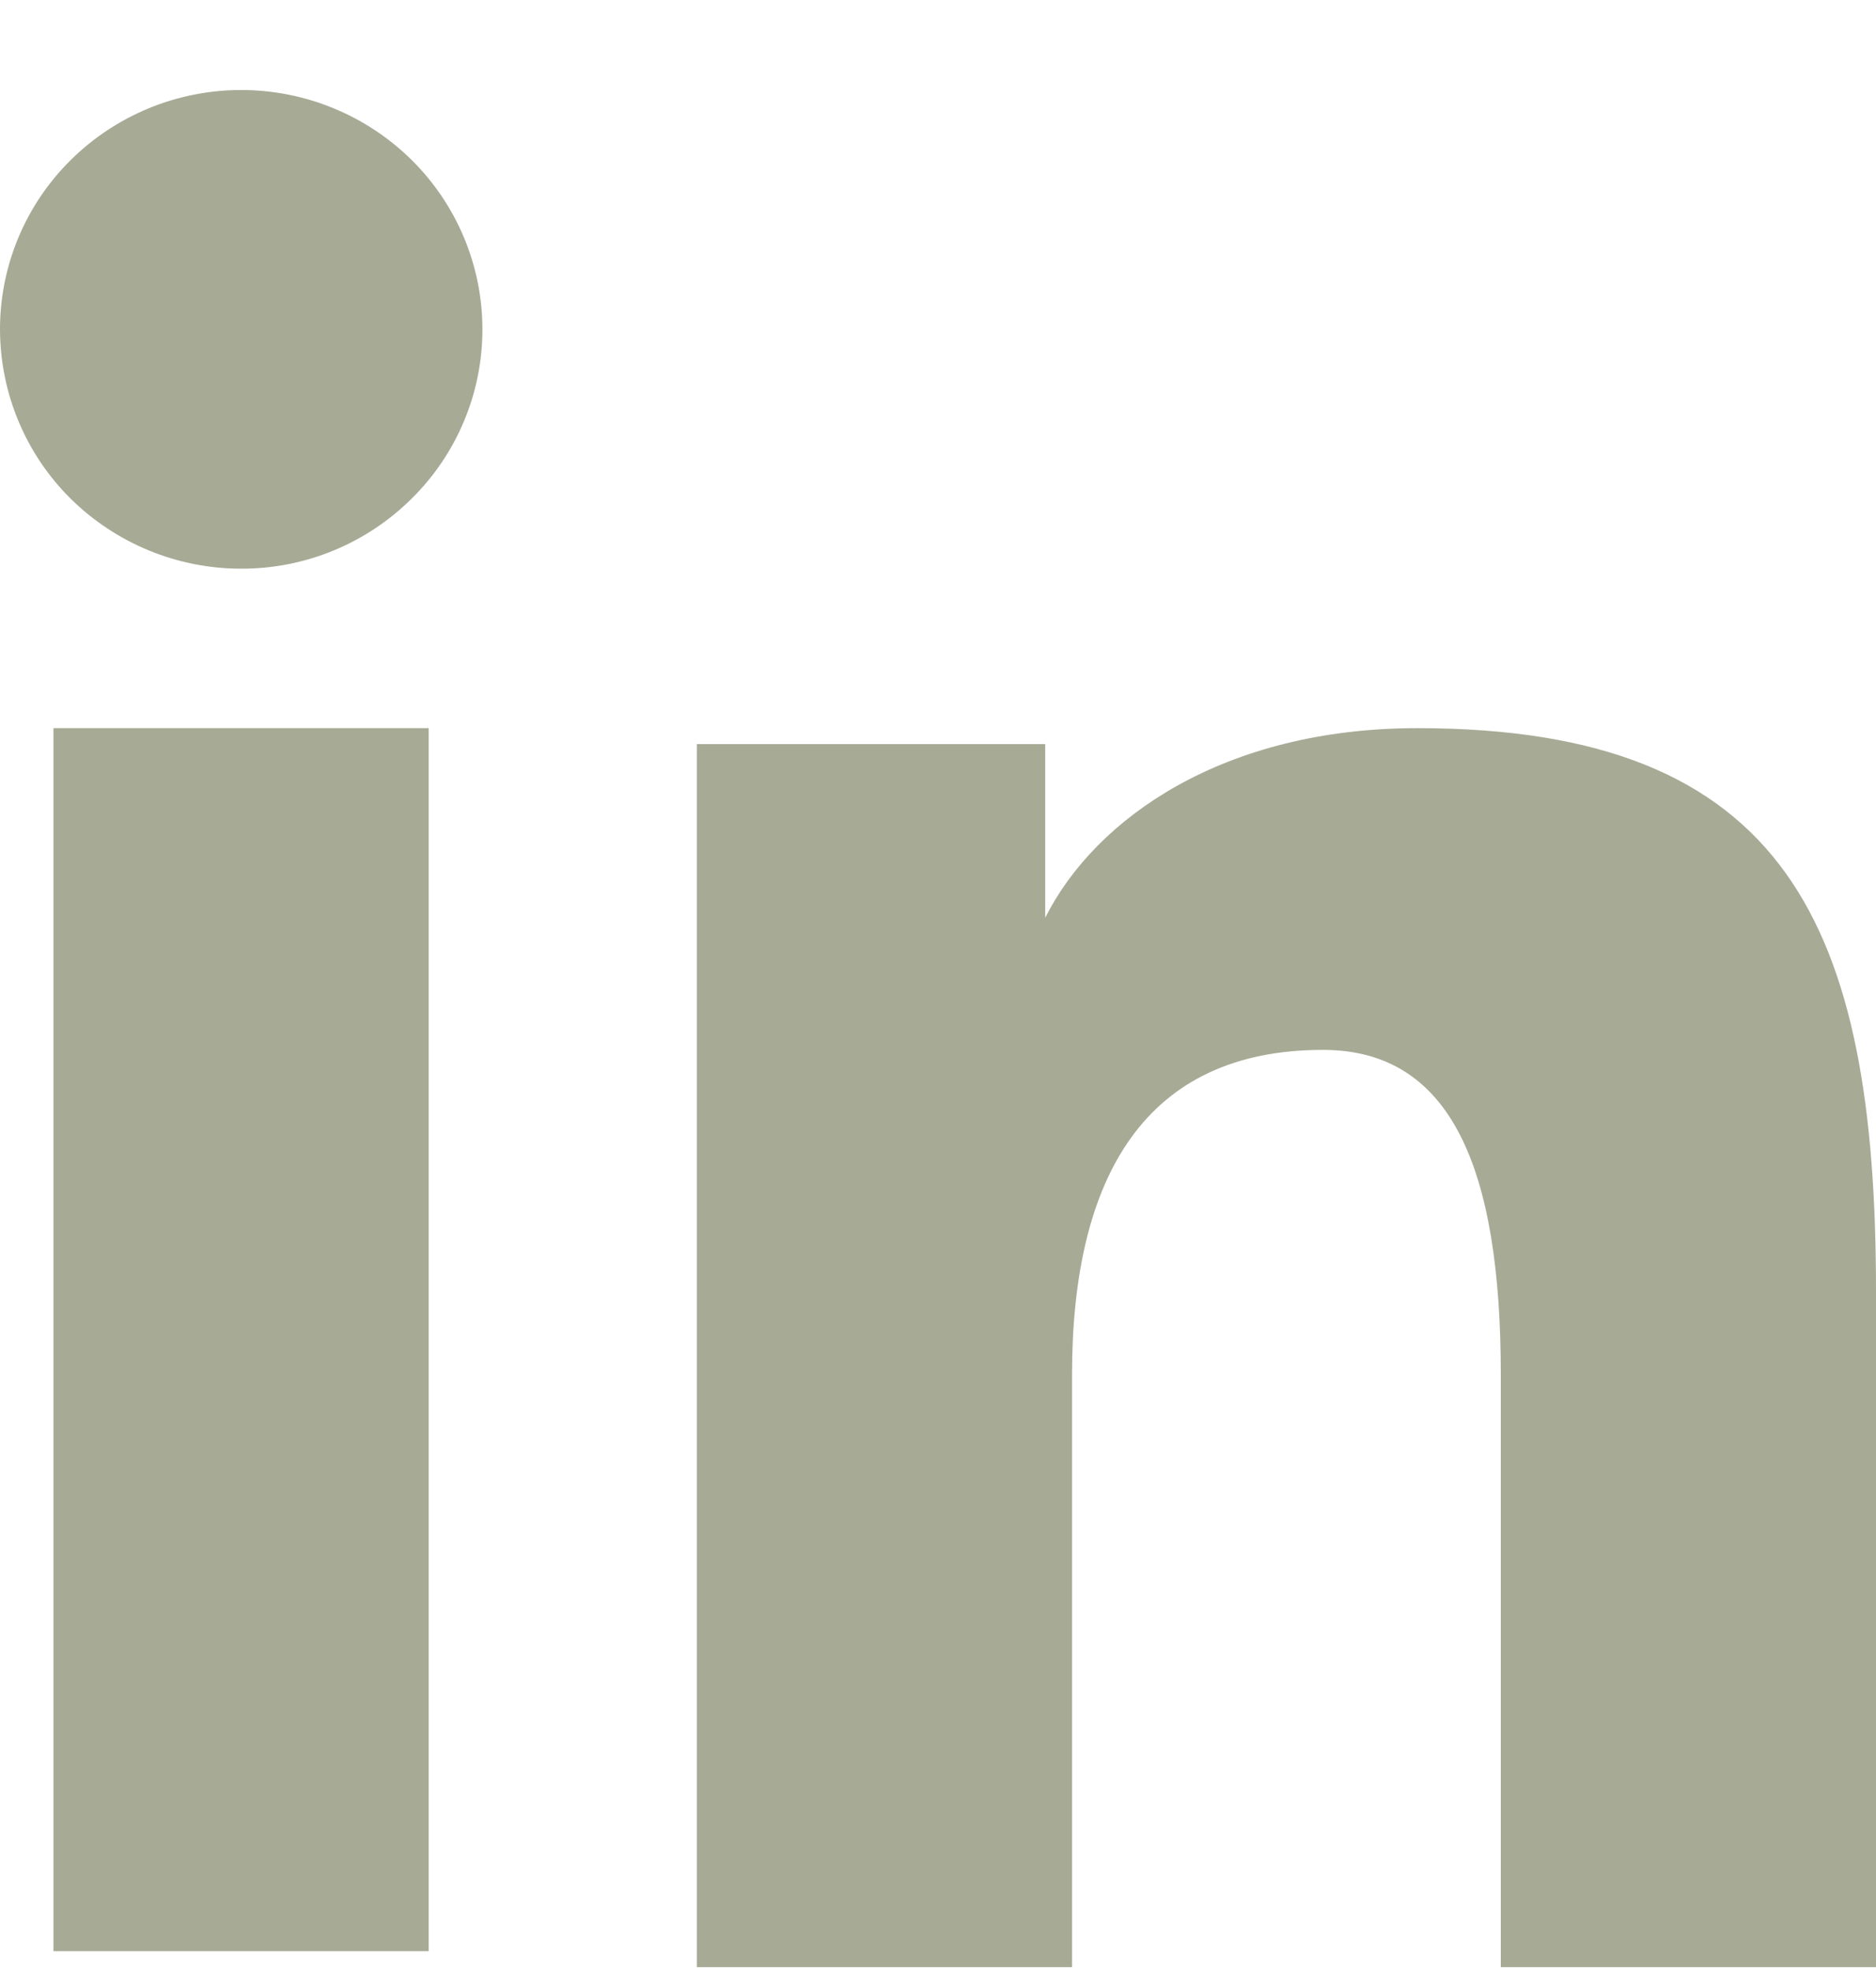 <svg width="20" height="21" viewBox="0 0 20 21" fill="none" xmlns="http://www.w3.org/2000/svg">
  <path fill-rule="evenodd" clip-rule="evenodd" d="M7.429 7.928H11.143V9.778C11.678 8.714 13.05 7.758 15.111 7.758C19.062 7.758 20 9.876 20 13.762V20.959H16V14.647C16 12.434 15.465 11.186 14.103 11.186C12.214 11.186 11.429 12.531 11.429 14.646V20.959H7.429V7.928ZM0.57 20.789H4.57V7.758H0.57V20.789ZM5.143 3.509C5.143 3.844 5.077 4.176 4.947 4.486C4.818 4.795 4.629 5.075 4.39 5.311C3.906 5.792 3.252 6.061 2.57 6.059C1.889 6.059 1.236 5.79 0.752 5.312C0.514 5.076 0.325 4.795 0.196 4.485C0.067 4.176 0.001 3.844 0 3.509C0 2.832 0.27 2.184 0.753 1.706C1.237 1.227 1.89 0.959 2.571 0.959C3.253 0.959 3.907 1.228 4.39 1.706C4.872 2.184 5.143 2.832 5.143 3.509Z" fill="#A7AA95"/>
</svg>